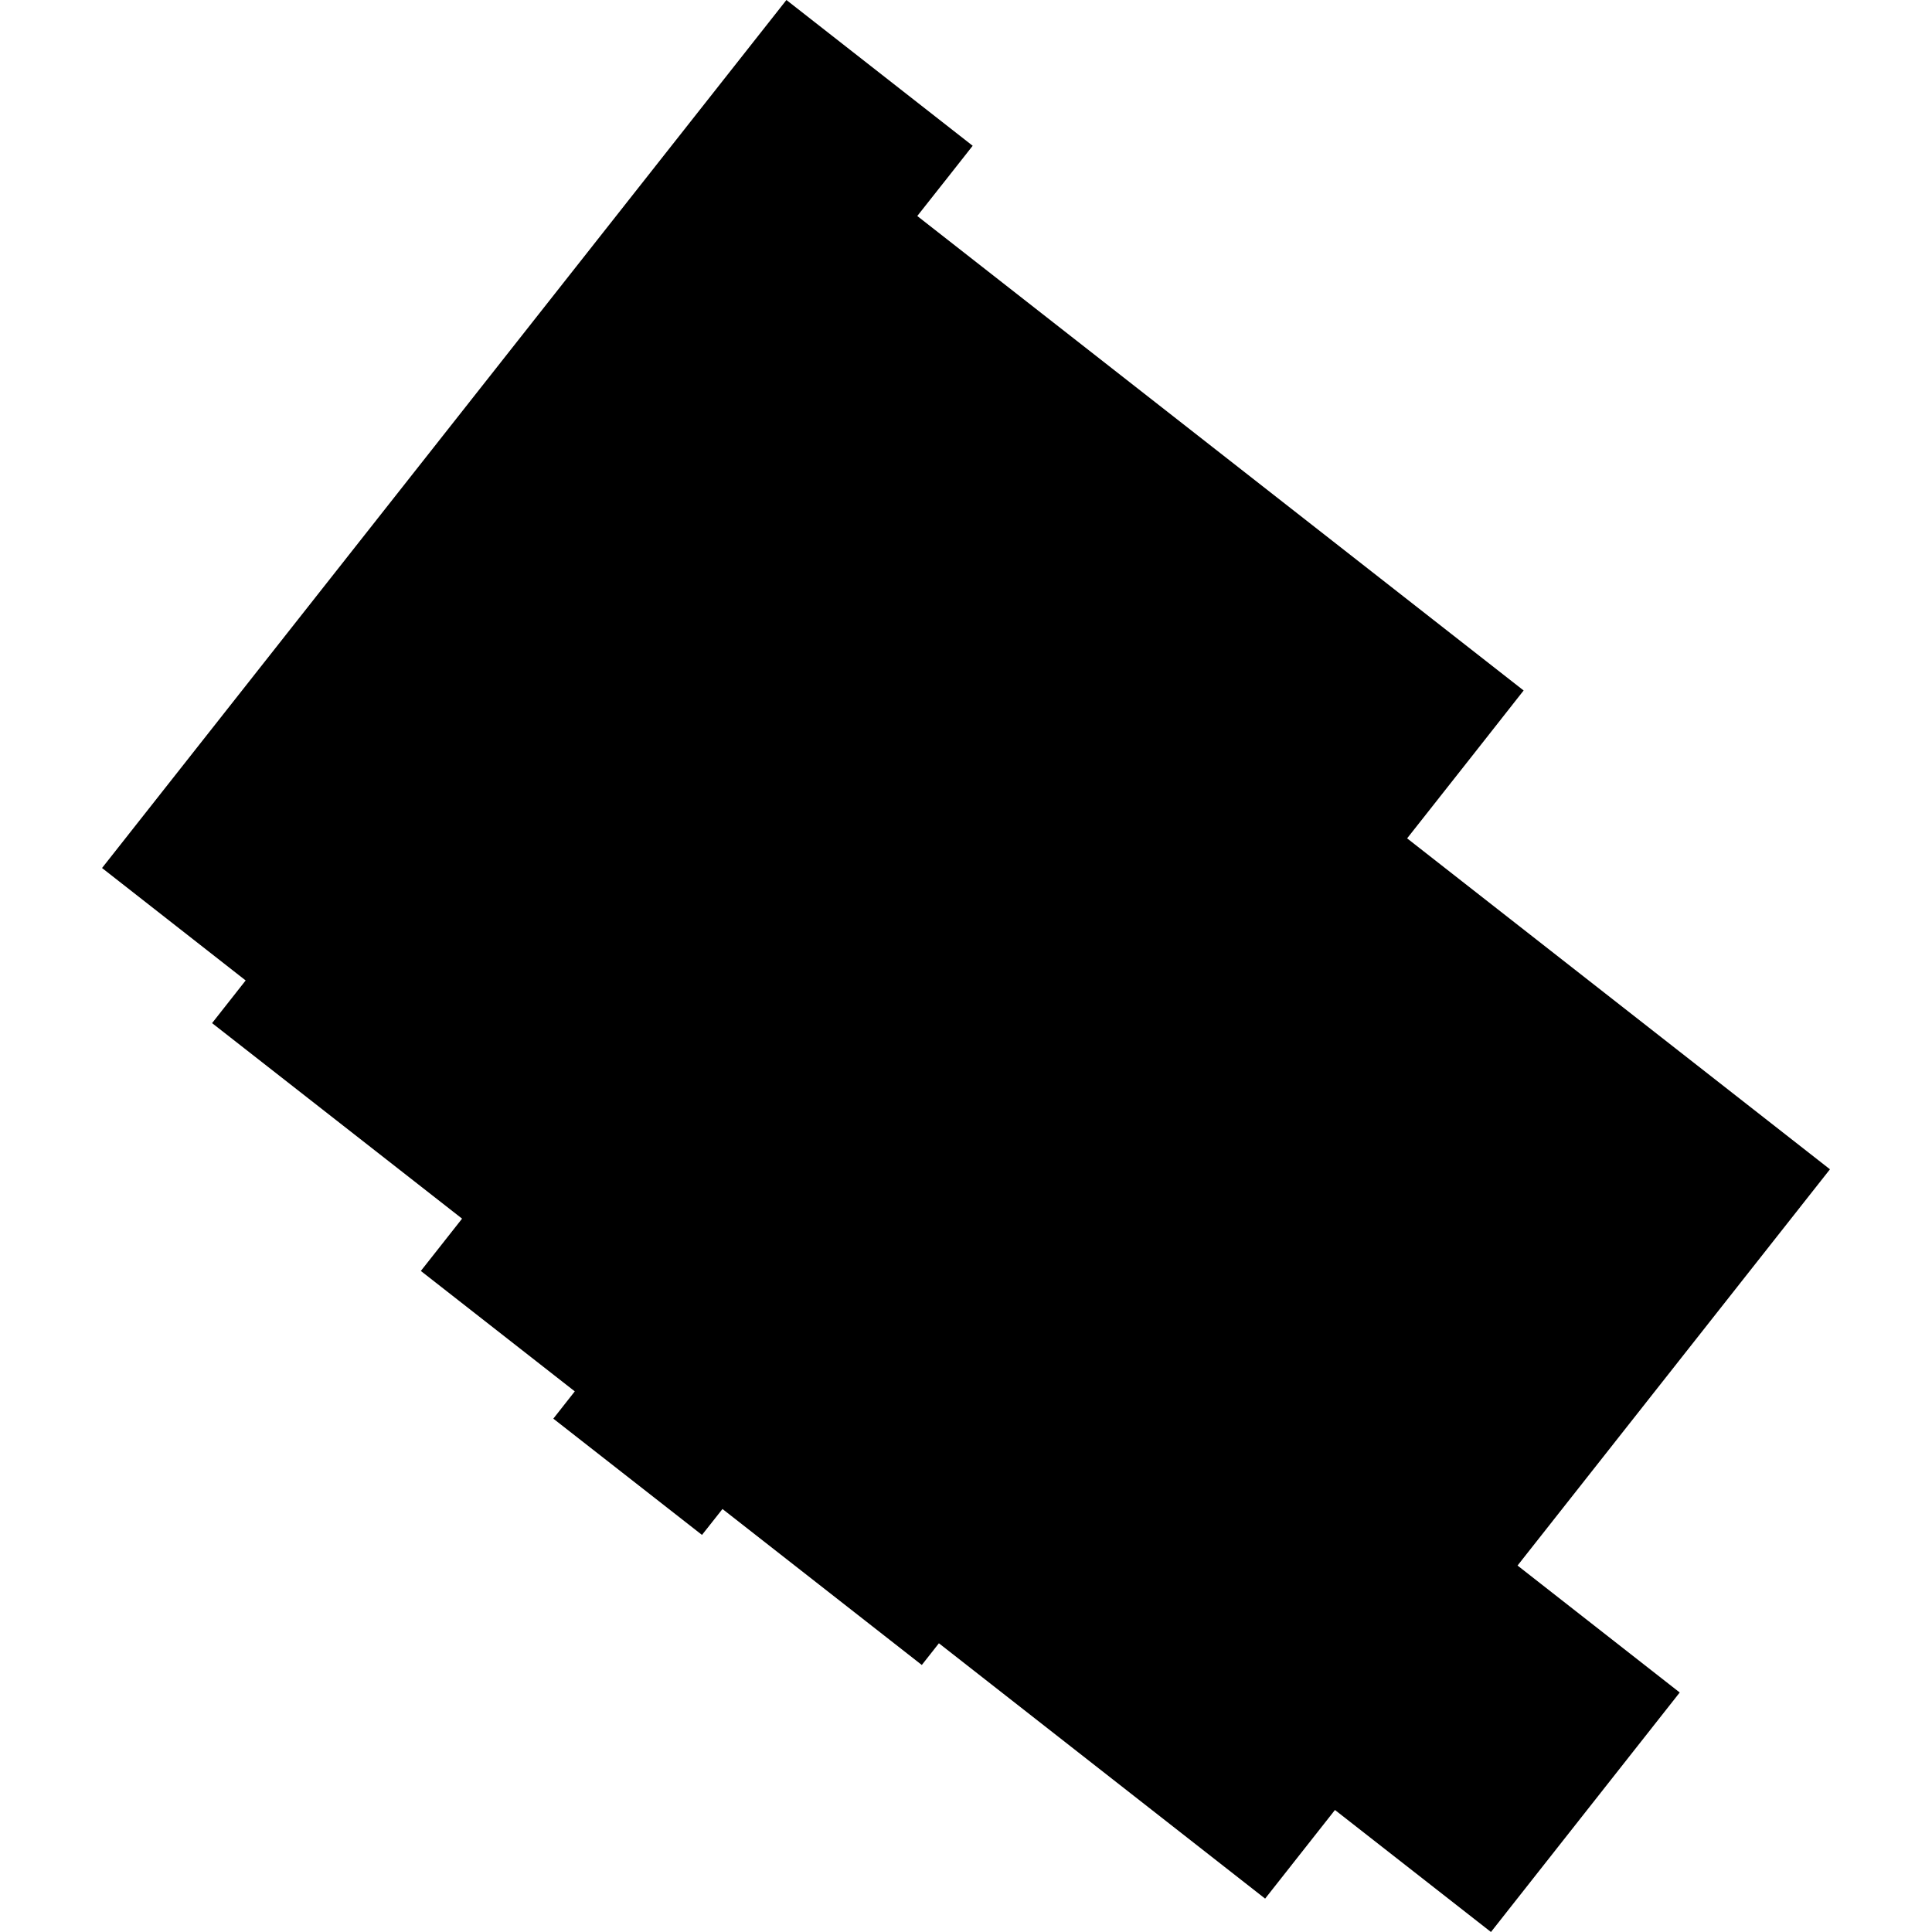 <?xml version="1.0" encoding="utf-8" standalone="no"?>
<!DOCTYPE svg PUBLIC "-//W3C//DTD SVG 1.1//EN"
  "http://www.w3.org/Graphics/SVG/1.1/DTD/svg11.dtd">
<!-- Created with matplotlib (https://matplotlib.org/) -->
<svg height="288pt" version="1.1" viewBox="0 0 288 288" width="288pt" xmlns="http://www.w3.org/2000/svg" xmlns:xlink="http://www.w3.org/1999/xlink">
 <defs>
  <style type="text/css">
*{stroke-linecap:butt;stroke-linejoin:round;}
  </style>
 </defs>
 <g id="figure_1">
  <g id="patch_1">
   <path d="M 0 288 
L 288 288 
L 288 0 
L 0 0 
z
" style="fill:none;opacity:0;"/>
  </g>
  <g id="axes_1">
   <g id="PatchCollection_1">
    <path clip-path="url(#pca6bb8b09a)" d="M 31.614 152.514 
L 36.62 146.155 
L 15.211 129.394 
L 117.23 0 
L 144.996 21.73 
L 141.616 26.022 
L 136.737 32.2 
L 227.125 102.93 
L 219.841 112.187 
L 209.757 124.972 
L 272.789 174.304 
L 226.217 233.373 
L 250.394 252.298 
L 222.255 288 
L 199 269.812 
L 188.59 283.024 
L 139.961 244.961 
L 137.413 248.196 
L 107.699 224.944 
L 104.645 228.809 
L 82.483 211.476 
L 85.682 207.409 
L 62.735 189.459 
L 68.88 181.662 
L 31.614 152.514 
"/>
   </g>
  </g>
 </g>
 <defs>
  <clipPath id="pca6bb8b09a">
   <rect height="288" width="257.578" x="15.211" y="0"/>
  </clipPath>
 </defs>
</svg>
